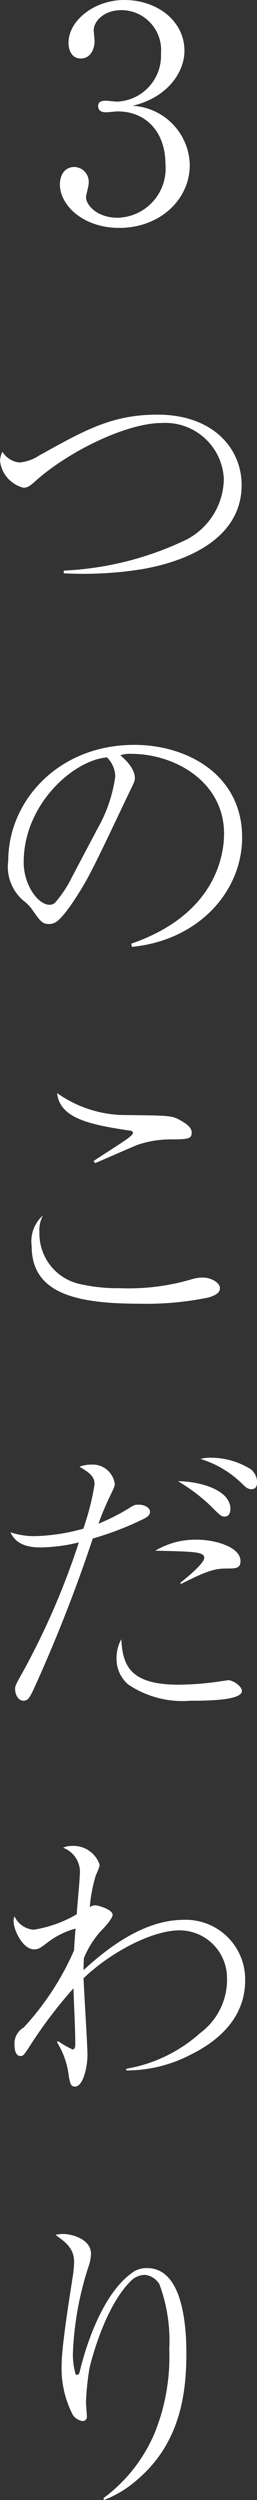 <svg id="Group_31" data-name="Group 31" xmlns="http://www.w3.org/2000/svg" width="17.932" height="174.037" viewBox="0 0 17.932 174.037">
  <rect x="0" y="0" width="17.932" height="174.037" fill="#333333" stroke="none"/>
  <path id="Path_124" data-name="Path 124" d="M224.635,12.925c0,2.359-2.047,4.366-4.921,4.366-2.545,0-4.139-1.6-4.139-3.019,0-.662.331-1.221,1.014-1.221a1.031,1.031,0,0,1,.993,1.116c0,.229-.186.828-.186.993,0,.516.743,1.426,2.212,1.426a3.43,3.43,0,0,0,3.331-3.742c0-2.13-1.264-3.663-3.352-3.663-.1,0-.662.064-.786.064s-.557,0-.557-.435c0-.309.247-.372.536-.372.1,0,.662.064.788.064a3.2,3.2,0,0,0,3.059-3.352,2.781,2.781,0,0,0-2.75-3.019c-1.242,0-1.943.786-1.943,1.405,0,.105.06.621.06.747,0,.474-.226,1.217-.971,1.217-.6,0-.847-.557-.847-1.093,0-1.531,1.778-2.98,3.888-2.98,2.314,0,4.2,1.469,4.2,3.537,0,1.488-1.178,3.249-3.619,3.828a4.221,4.221,0,0,1,3.992,4.133" transform="translate(-211.395 -1.427)" fill="#fff"/>
  <path id="Path_125" data-name="Path 125" d="M217.6,29.024a22.022,22.022,0,0,0,8.584-2.171,4.829,4.829,0,0,0,2.585-4.2,4.091,4.091,0,0,0-4.321-3.907c-2.483,0-6.516,1.985-8.812,4.032-.393.352-.559.476-.848.476a2.18,2.18,0,0,1-1.633-1.861,1.483,1.483,0,0,1,.166-.641,1.586,1.586,0,0,0,1.178.745,2.932,2.932,0,0,0,1.366-.476c3.247-1.8,5.108-2.854,8.272-2.854,3.909,0,5.873,2.378,5.873,4.9,0,3.392-3.183,5.192-6.927,5.853a25.966,25.966,0,0,1-5.482.29Z" transform="translate(-213.151 10.699)" fill="#fff"/>
  <path id="Path_126" data-name="Path 126" d="M222.069,45.334c6.184-2.13,6.473-6.575,6.473-7.651,0-3.619-3.433-5.563-6.473-5.563a2.054,2.054,0,0,0-.766.1c1.014.848,1.014,1.467,1.014,1.571,0,.248-.062.331-.5,1.24-2.523,5.3-2.75,5.813-3.928,7.57-.105.145-.767,1.116-1.179,1.283a.9.9,0,0,1-.393.083c-.476,0-.621-.228-1.2-1.055a2.862,2.862,0,0,0-.559-.559,3.09,3.09,0,0,1-1.074-2.792c0-4.157,3.494-8.065,8.789-8.065,3.785,0,7.529,2.15,7.529,6.432,0,3.783-3.042,7.175-7.694,7.63Zm-2.337-8.044a10.013,10.013,0,0,0,1.219-3.6,1.922,1.922,0,0,0-.578-1.323c-2.318.186-5.813,3.245-5.813,7.3,0,1.573.993,2.959,1.8,2.959a.522.522,0,0,0,.391-.145,8.216,8.216,0,0,0,1.2-1.821Z" transform="translate(-212.908 20.357)" fill="#fff"/>
  <path id="Path_127" data-name="Path 127" d="M214.972,55.231a3.6,3.6,0,0,0,2.916,3.64,11.9,11.9,0,0,0,2.709.269,15.493,15.493,0,0,0,5.068-.641,2.685,2.685,0,0,1,.743-.1c.455,0,1.159.31,1.159.745,0,.352-.393.517-.786.641a21.435,21.435,0,0,1-4.8.435c-4.487,0-7.549-.724-7.549-4.013a2.41,2.41,0,0,1,.786-2.131,2.184,2.184,0,0,0-.248,1.159m3.785-4.942c.31-.229,1.759-1.138,2.047-1.345.228-.145.7-.476.7-.621,0-.124-.186-.164-.269-.164-2.771-.416-4.839-.85-5.027-2.607a8.235,8.235,0,0,0,4.8,1.531c3.183.04,3.225.019,3.949.454.454.271.641.5.641.767,0,.454-.31.454-1.3.474a7.225,7.225,0,0,0-2.461.372c-.476.186-2.543,1.1-2.978,1.281Z" transform="translate(-212.222 30.536)" fill="#fff"/>
  <path id="Path_128" data-name="Path 128" d="M221.843,63.791c.372-.228.395-.247.685-.247.371,0,.785.185.785.5,0,.205-.166.329-.331.433A21.418,21.418,0,0,1,219.32,65.9a106.34,106.34,0,0,1-4.178,10.608c-.228.435-.329.683-.66.683-.372,0-.579-.455-.579-.786,0-.269.021-.288.641-1.405a52.409,52.409,0,0,0,3.806-8.831,11.756,11.756,0,0,1-2.69.35c-1.468,0-1.861-.619-2.088-1.054a5.28,5.28,0,0,0,1.8.269,13.991,13.991,0,0,0,3.288-.517,17.6,17.6,0,0,0,.786-3.1c0-.578-.414-.826-1.055-1.219a2.473,2.473,0,0,1,.869-.145,1.552,1.552,0,0,1,1.593,1.345c0,.124-.021.207-.25.681a20.481,20.481,0,0,0-.888,2.09,14.611,14.611,0,0,0,2.13-1.076M225.3,76.076a20.334,20.334,0,0,0,3-.247c.352-.043.393-.064.478-.064.35,0,.948.435.948.745,0,.662-2.418.683-3.618.683a6.781,6.781,0,0,1-4.323-1.138,2.342,2.342,0,0,1-.805-1.819,2.663,2.663,0,0,1,.331-1.324c.1,1.738.516,3.164,3.99,3.164m.124-7.092c.476-.372,1.676-1.366,1.676-1.738,0-.435-.766-.435-3.414-.5a5.431,5.431,0,0,1,2.9-.764c1.3,0,3.04.516,3.04,1.488,0,.517-.352.517-.952.517-.807,0-1.364.145-3.2,1.076Zm3.5-5.13c0,.124-.043.517-.395.517-.228,0-.29-.04-1.074-.826a12.334,12.334,0,0,0-2.192-1.635c1.364,0,3.661.538,3.661,1.943m-1.324-3.578a5.264,5.264,0,0,1,2.75.807,1.178,1.178,0,0,1,.435.91c0,.228-.083.474-.395.474-.247,0-.412-.145-.64-.371a7.121,7.121,0,0,0-2.916-1.736,2.689,2.689,0,0,1,.766-.084" transform="translate(-212.847 41.202)" fill="#fff"/>
  <path id="Path_129" data-name="Path 129" d="M221.562,91.459a10.3,10.3,0,0,0,5.149-2.481,4.621,4.621,0,0,0,1.881-3.869,3.323,3.323,0,0,0-3.309-3.287c-1.861,0-4.714,1.447-6.7,3.33.022.848.271,4.59.271,5.356,0,.847-.31,2.193-.869,2.193-.248,0-.331-.126-.435-.745a5.665,5.665,0,0,0-.828-2.357l.083-.062a6.694,6.694,0,0,0,1.014.579c.166,0,.186-.229.186-.352v-.043c0-1.054-.1-2.831-.124-3.866a31.862,31.862,0,0,0-3.164,4.2c-.31.454-.352.516-.538.516-.35,0-.412-.476-.412-.743a1.29,1.29,0,0,1,.64-1.242,19.2,19.2,0,0,0,3.516-5.377c0-.25.083-1.3.1-1.511a5.75,5.75,0,0,0-1.985.993c-.478.372-.622.455-.91.455-.786,0-1.428-1.347-1.428-1.966a.814.814,0,0,1,.064-.329,1.613,1.613,0,0,0,1.343.929,8.684,8.684,0,0,0,3-1.074c.021-.435.207-2.318.207-2.69a1.8,1.8,0,0,0-1.159-1.943,1.4,1.4,0,0,1,.621-.124,1.911,1.911,0,0,1,1.923,1.3c0,.122-.021.184-.267.764a10.417,10.417,0,0,0-.416,2.193.726.726,0,0,1,.372-.126c.207,0,1.221.29,1.221.662,0,.25-.536.848-.848,1.159a6.427,6.427,0,0,0-1.157,1.861c-.022.414-.022.559-.022.828,2.338-2.15,4.656-3.5,7.013-3.5a4.145,4.145,0,0,1,4.261,4.218c0,2.835-2.216,4.385-3.766,5.151a9.684,9.684,0,0,1-4.528,1.117Z" transform="translate(-212.752 52.555)" fill="#fff"/>
  <path id="Path_130" data-name="Path 130" d="M218.763,109.993a10.931,10.931,0,0,0,3.6-4.633,14.166,14.166,0,0,0,.973-5.728,11.292,11.292,0,0,0-.683-4.509,1.342,1.342,0,0,0-1.012-.662,1.425,1.425,0,0,0-.931.372c-1.923,1.84-2.874,5.854-2.937,6.1a18.548,18.548,0,0,0-.248,2.38c0,.145.06.847.06.992a.29.29,0,0,1-.309.333,1,1,0,0,1-.662-.416,7.022,7.022,0,0,1-.786-3.516c0-1.261.559-4.756.786-6.2a7.318,7.318,0,0,0,.083-.931c0-.973-.6-1.386-1.3-1.9a2.966,2.966,0,0,1,.517-.06c.66,0,1.962.372,1.962,1.385a3.076,3.076,0,0,1-.205.973,22.222,22.222,0,0,0-1.055,5.832,4.824,4.824,0,0,0,.186,1.571c.021.041.083.041.1.041.1,0,.145-.062.186-.207.29-1.261,1.469-5.48,3.8-6.989a1.655,1.655,0,0,1,.912-.228c2.481,0,2.73,4.033,2.73,5.935,0,2.75-.416,6.184-3.352,8.727a7.71,7.71,0,0,1-2.419,1.49Z" transform="translate(-211.526 63.899)" fill="#fff"/>
</svg>
